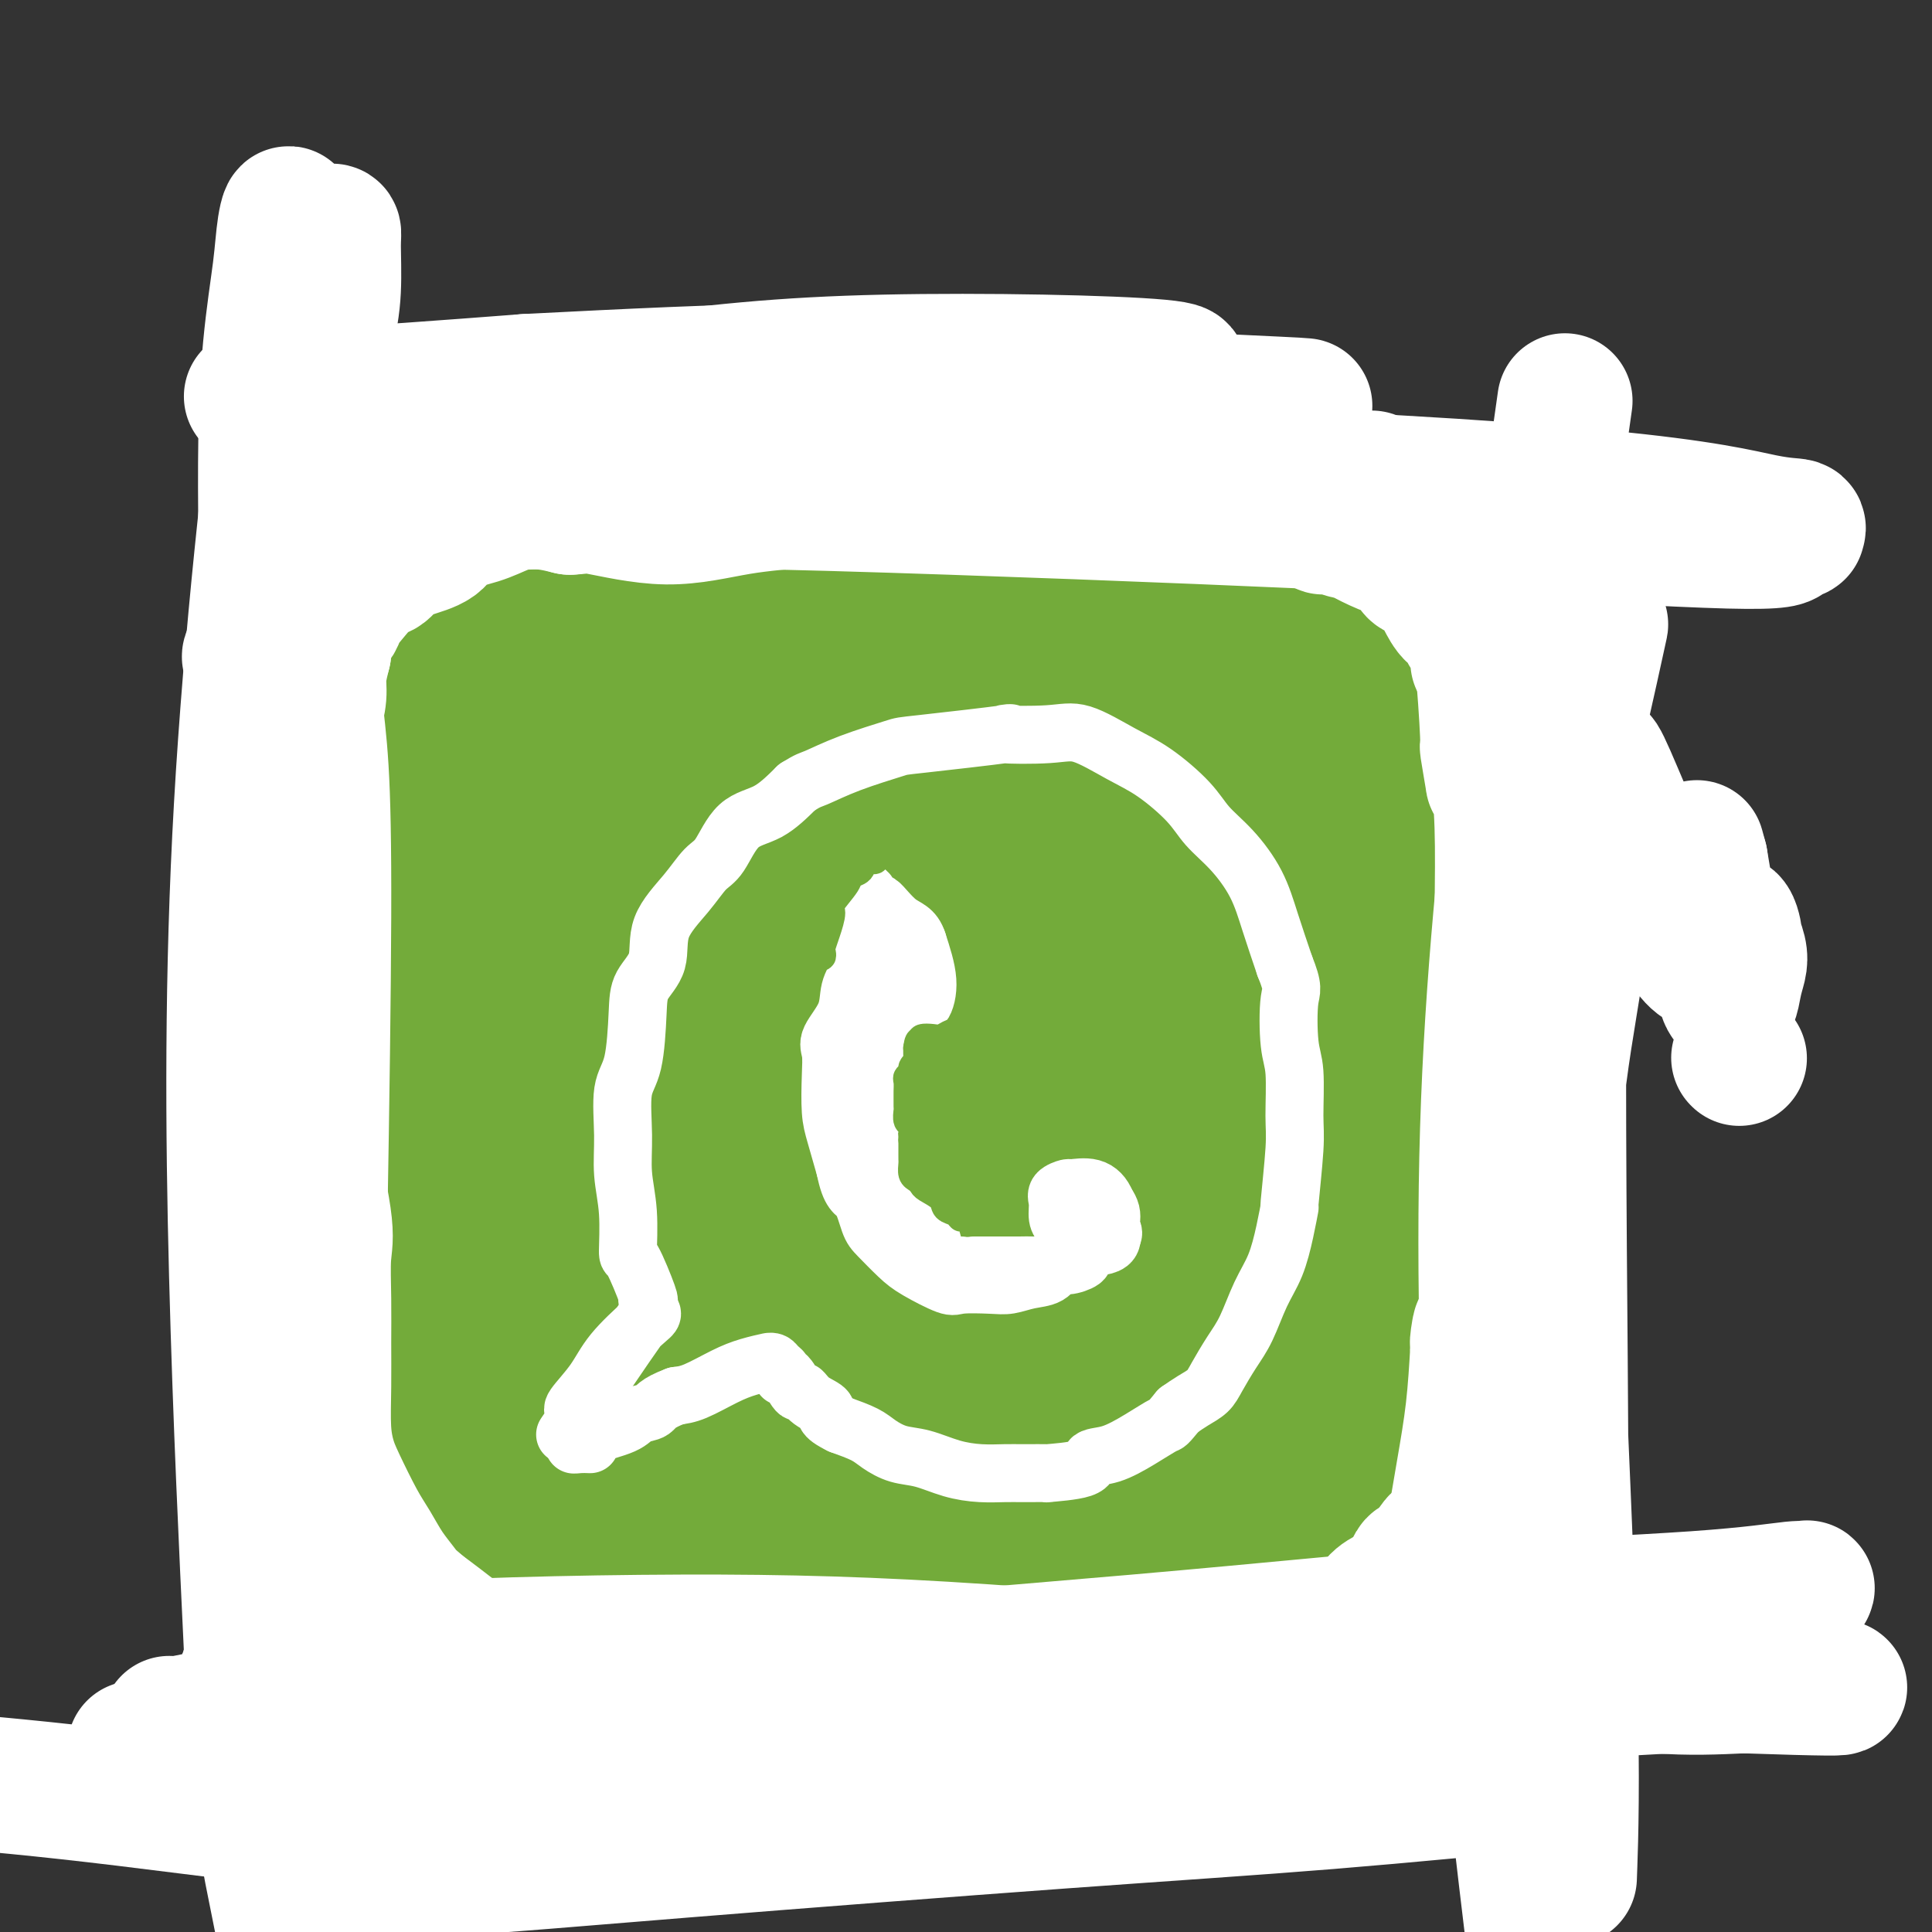 <svg viewBox='0 0 400 400' version='1.1' xmlns='http://www.w3.org/2000/svg' xmlns:xlink='http://www.w3.org/1999/xlink'><rect x="0" y="0" width="400" height="400" fill="#333333" stroke="none"/><g fill='none' stroke='rgb(147,200,62)' stroke-width='12' stroke-linecap='round' stroke-linejoin='round'><path d='M205,307c14.164,-2.408 28.328,-4.816 35,-6c6.672,-1.184 5.852,-1.142 2,-1c-3.852,0.142 -10.735,0.386 -19,1c-8.265,0.614 -17.912,1.599 -27,2c-9.088,0.401 -17.618,0.217 -22,0c-4.382,-0.217 -4.615,-0.468 -2,0c2.615,0.468 8.077,1.655 18,0c9.923,-1.655 24.305,-6.153 33,-8c8.695,-1.847 11.701,-1.045 12,-1c0.299,0.045 -2.111,-0.668 -8,0c-5.889,0.668 -15.259,2.715 -28,4c-12.741,1.285 -28.853,1.807 -34,2c-5.147,0.193 0.672,0.055 3,0c2.328,-0.055 1.164,-0.028 0,0'/></g>
<g fill='none' stroke='rgb(147,200,62)' stroke-width='28' stroke-linecap='round' stroke-linejoin='round'><path d='M85,290c0.497,0.505 0.995,1.010 16,2c15.005,0.990 44.518,2.464 69,2c24.482,-0.464 43.932,-2.865 57,-4c13.068,-1.135 19.755,-1.004 20,0c0.245,1.004 -5.951,2.882 -25,4c-19.049,1.118 -50.951,1.475 -75,3c-24.049,1.525 -40.244,4.218 -47,6c-6.756,1.782 -4.073,2.652 -3,3c1.073,0.348 0.537,0.174 0,0'/></g>
<g fill='none' stroke='rgb(115,171,58)' stroke-width='28' stroke-linecap='round' stroke-linejoin='round'><path d='M188,300c7.652,-0.740 15.304,-1.479 0,0c-15.304,1.479 -53.563,5.177 -73,7c-19.437,1.823 -20.051,1.771 -23,2c-2.949,0.229 -8.232,0.739 1,-1c9.232,-1.739 32.978,-5.726 57,-10c24.022,-4.274 48.319,-8.835 70,-12c21.681,-3.165 40.744,-4.933 50,-5c9.256,-0.067 8.705,1.566 4,3c-4.705,1.434 -13.562,2.668 -34,6c-20.438,3.332 -52.456,8.762 -75,13c-22.544,4.238 -35.614,7.282 -42,9c-6.386,1.718 -6.089,2.108 3,3c9.089,0.892 26.971,2.286 46,1c19.029,-1.286 39.204,-5.252 51,-7c11.796,-1.748 15.214,-1.278 17,-1c1.786,0.278 1.939,0.365 0,1c-1.939,0.635 -5.969,1.817 -10,3'/><path d='M230,312c-2.464,0.786 -3.625,0.750 -4,1c-0.375,0.250 0.036,0.786 0,1c-0.036,0.214 -0.518,0.107 -1,0'/><path d='M225,314c-1.226,0.256 -1.792,-0.104 -4,0c-2.208,0.104 -6.060,0.673 -12,2c-5.940,1.327 -13.968,3.414 -23,4c-9.032,0.586 -19.068,-0.329 -28,0c-8.932,0.329 -16.760,1.901 -24,3c-7.240,1.099 -13.893,1.725 -18,2c-4.107,0.275 -5.670,0.199 -6,0c-0.330,-0.199 0.571,-0.523 11,0c10.429,0.523 30.385,1.891 49,2c18.615,0.109 35.888,-1.041 50,-2c14.112,-0.959 25.061,-1.727 33,-2c7.939,-0.273 12.868,-0.051 12,0c-0.868,0.051 -7.532,-0.069 -16,0c-8.468,0.069 -18.742,0.326 -32,1c-13.258,0.674 -29.502,1.764 -43,2c-13.498,0.236 -24.249,-0.382 -35,-1'/><path d='M139,325c-20.810,0.292 -9.833,0.022 2,0c11.833,-0.022 24.524,0.206 40,0c15.476,-0.206 33.737,-0.845 49,-2c15.263,-1.155 27.527,-2.828 36,-3c8.473,-0.172 13.155,1.155 13,2c-0.155,0.845 -5.146,1.207 -13,2c-7.854,0.793 -18.572,2.018 -29,3c-10.428,0.982 -20.564,1.721 -32,2c-11.436,0.279 -24.170,0.096 -33,0c-8.830,-0.096 -13.757,-0.107 -20,0c-6.243,0.107 -13.801,0.330 -19,1c-5.199,0.670 -8.040,1.787 -11,3c-2.960,1.213 -6.041,2.521 -9,3c-2.959,0.479 -5.797,0.129 -7,0c-1.203,-0.129 -0.772,-0.037 -1,0c-0.228,0.037 -1.114,0.018 -2,0'/><path d='M103,336c-4.812,0.927 -1.844,0.245 -1,0c0.844,-0.245 -0.438,-0.055 -1,0c-0.562,0.055 -0.404,-0.027 -1,0c-0.596,0.027 -1.946,0.163 -3,0c-1.054,-0.163 -1.812,-0.625 -3,-1c-1.188,-0.375 -2.804,-0.665 -4,-1c-1.196,-0.335 -1.970,-0.717 -3,-1c-1.030,-0.283 -2.316,-0.467 -3,-1c-0.684,-0.533 -0.768,-1.414 -1,-2c-0.232,-0.586 -0.614,-0.877 -1,-4c-0.386,-3.123 -0.778,-9.080 -1,-14c-0.222,-4.920 -0.275,-8.805 0,-16c0.275,-7.195 0.878,-17.702 2,-26c1.122,-8.298 2.764,-14.388 4,-21c1.236,-6.612 2.068,-13.746 3,-21c0.932,-7.254 1.966,-14.627 3,-22'/><path d='M93,206c2.125,-12.299 2.438,-11.047 3,-16c0.562,-4.953 1.374,-16.112 2,-23c0.626,-6.888 1.068,-9.504 2,-14c0.932,-4.496 2.354,-10.873 3,-16c0.646,-5.127 0.515,-9.005 1,-12c0.485,-2.995 1.587,-5.109 2,-7c0.413,-1.891 0.137,-3.561 0,-4c-0.137,-0.439 -0.135,0.353 0,0c0.135,-0.353 0.404,-1.852 0,0c-0.404,1.852 -1.479,7.053 -4,17c-2.521,9.947 -6.486,24.640 -9,44c-2.514,19.360 -3.575,43.389 -4,60c-0.425,16.611 -0.212,25.806 0,35'/><path d='M89,270c-0.343,19.553 0.799,20.935 1,27c0.201,6.065 -0.539,16.814 -1,22c-0.461,5.186 -0.642,4.809 -1,3c-0.358,-1.809 -0.894,-5.050 -2,-11c-1.106,-5.950 -2.783,-14.608 -4,-34c-1.217,-19.392 -1.976,-49.517 -1,-69c0.976,-19.483 3.685,-28.325 6,-39c2.315,-10.675 4.235,-23.184 6,-29c1.765,-5.816 3.374,-4.940 4,-5c0.626,-0.060 0.270,-1.058 2,-2c1.730,-0.942 5.546,-1.829 20,-2c14.454,-0.171 39.544,0.374 56,2c16.456,1.626 24.277,4.333 30,6c5.723,1.667 9.349,2.295 16,3c6.651,0.705 16.329,1.487 19,2c2.671,0.513 -1.664,0.756 -6,1'/><path d='M234,145c-8.727,0.829 -27.546,2.402 -41,2c-13.454,-0.402 -21.544,-2.780 -28,-5c-6.456,-2.220 -11.278,-4.283 -14,-8c-2.722,-3.717 -3.344,-9.089 -6,-10c-2.656,-0.911 -7.346,2.641 -13,20c-5.654,17.359 -12.271,48.527 -16,77c-3.729,28.473 -4.568,54.252 -5,69c-0.432,14.748 -0.455,18.466 -1,16c-0.545,-2.466 -1.610,-11.117 -2,-38c-0.390,-26.883 -0.104,-71.996 1,-95c1.104,-23.004 3.026,-23.897 4,-25c0.974,-1.103 0.998,-2.417 0,19c-0.998,21.417 -3.020,65.565 -2,96c1.020,30.435 5.082,47.155 9,49c3.918,1.845 7.691,-11.187 12,-33c4.309,-21.813 9.155,-52.406 14,-83'/><path d='M146,196c3.070,-24.273 3.745,-43.456 4,-49c0.255,-5.544 0.092,2.552 -1,28c-1.092,25.448 -3.111,68.250 -3,93c0.111,24.750 2.351,31.450 5,27c2.649,-4.450 5.705,-20.049 8,-46c2.295,-25.951 3.828,-62.255 6,-84c2.172,-21.745 4.984,-28.930 7,-26c2.016,2.930 3.236,15.974 4,36c0.764,20.026 1.071,47.034 2,69c0.929,21.966 2.478,38.889 5,41c2.522,2.111 6.016,-10.589 8,-30c1.984,-19.411 2.457,-45.533 4,-66c1.543,-20.467 4.156,-35.280 6,-44c1.844,-8.720 2.920,-11.348 2,6c-0.920,17.348 -3.834,54.671 -4,79c-0.166,24.329 2.417,35.665 5,47'/><path d='M204,277c0.931,9.404 0.757,9.414 2,4c1.243,-5.414 3.903,-16.252 6,-36c2.097,-19.748 3.632,-48.406 5,-63c1.368,-14.594 2.569,-15.122 3,-10c0.431,5.122 0.090,15.896 0,33c-0.090,17.104 0.070,40.538 1,57c0.930,16.462 2.631,25.952 4,31c1.369,5.048 2.406,5.653 5,-7c2.594,-12.653 6.744,-38.565 9,-62c2.256,-23.435 2.617,-44.395 3,-57c0.383,-12.605 0.788,-16.856 1,-15c0.212,1.856 0.231,9.818 1,27c0.769,17.182 2.289,43.585 4,66c1.711,22.415 3.615,40.843 4,51c0.385,10.157 -0.747,12.045 0,6c0.747,-6.045 3.374,-20.022 6,-34'/><path d='M258,268c1.882,-20.668 3.586,-55.337 5,-75c1.414,-19.663 2.536,-24.321 3,-22c0.464,2.321 0.269,11.621 1,31c0.731,19.379 2.389,48.837 3,69c0.611,20.163 0.174,31.031 0,37c-0.174,5.969 -0.086,7.037 3,-4c3.086,-11.037 9.170,-34.181 13,-56c3.830,-21.819 5.406,-42.314 7,-55c1.594,-12.686 3.207,-17.564 4,-10c0.793,7.564 0.767,27.570 1,52c0.233,24.430 0.724,53.282 1,68c0.276,14.718 0.336,15.300 1,17c0.664,1.700 1.930,4.518 5,-10c3.070,-14.518 7.942,-46.370 10,-71c2.058,-24.630 1.302,-42.037 1,-49c-0.302,-6.963 -0.151,-3.481 0,0'/><path d='M316,190c-0.104,1.319 -0.866,29.118 -2,51c-1.134,21.882 -2.642,37.847 -6,52c-3.358,14.153 -8.568,26.495 -12,34c-3.432,7.505 -5.087,10.172 -7,12c-1.913,1.828 -4.084,2.817 -6,3c-1.916,0.183 -3.577,-0.441 -8,0c-4.423,0.441 -11.609,1.946 -18,3c-6.391,1.054 -11.987,1.655 -22,1c-10.013,-0.655 -24.443,-2.568 -36,-4c-11.557,-1.432 -20.242,-2.384 -30,-4c-9.758,-1.616 -20.591,-3.897 -30,-5c-9.409,-1.103 -17.394,-1.028 -23,-1c-5.606,0.028 -8.833,0.007 -11,0c-2.167,-0.007 -3.276,-0.002 -4,0c-0.724,0.002 -1.064,0.001 -2,-1c-0.936,-1.001 -2.468,-3.000 -4,-5'/><path d='M95,326c-1.363,-2.533 -1.769,-5.864 -3,-14c-1.231,-8.136 -3.287,-21.075 -4,-32c-0.713,-10.925 -0.084,-19.835 0,-31c0.084,-11.165 -0.377,-24.584 -1,-35c-0.623,-10.416 -1.407,-17.828 0,-29c1.407,-11.172 5.004,-26.102 7,-34c1.996,-7.898 2.391,-8.762 3,-11c0.609,-2.238 1.431,-5.849 3,-10c1.569,-4.151 3.886,-8.841 5,-12c1.114,-3.159 1.026,-4.788 1,-7c-0.026,-2.212 0.011,-5.007 0,-7c-0.011,-1.993 -0.069,-3.183 0,-4c0.069,-0.817 0.266,-1.260 2,-2c1.734,-0.740 5.005,-1.776 19,-2c13.995,-0.224 38.713,0.365 60,2c21.287,1.635 39.144,4.318 57,7'/><path d='M244,105c16.994,2.057 30.980,3.698 42,5c11.020,1.302 19.074,2.265 23,3c3.926,0.735 3.723,1.241 4,1c0.277,-0.241 1.033,-1.231 1,0c-0.033,1.231 -0.855,4.683 -1,5c-0.145,0.317 0.385,-2.500 -1,6c-1.385,8.500 -4.687,28.316 -6,48c-1.313,19.684 -0.639,39.237 0,47c0.639,7.763 1.242,3.736 1,-1c-0.242,-4.736 -1.328,-10.182 -8,-23c-6.672,-12.818 -18.928,-33.009 -30,-48c-11.072,-14.991 -20.958,-24.782 -39,-31c-18.042,-6.218 -44.238,-8.863 -63,-9c-18.762,-0.137 -30.090,2.232 -35,5c-4.910,2.768 -3.403,5.934 6,8c9.403,2.066 26.701,3.033 44,4'/><path d='M182,125c22.273,1.721 55.956,4.022 74,6c18.044,1.978 20.449,3.632 20,4c-0.449,0.368 -3.753,-0.549 -20,-5c-16.247,-4.451 -45.436,-12.437 -69,-16c-23.564,-3.563 -41.502,-2.703 -46,-1c-4.498,1.703 4.445,4.251 20,8c15.555,3.749 37.724,8.701 65,14c27.276,5.299 59.661,10.945 75,14c15.339,3.055 13.634,3.520 5,1c-8.634,-2.520 -24.196,-8.024 -39,-10c-14.804,-1.976 -28.849,-0.423 -40,2c-11.151,2.423 -19.408,5.716 -22,8c-2.592,2.284 0.480,3.561 6,3c5.520,-0.561 13.486,-2.959 25,-8c11.514,-5.041 26.575,-12.726 35,-18c8.425,-5.274 10.212,-8.137 12,-11'/><path d='M283,116c1.793,-2.629 0.277,-3.700 0,-2c-0.277,1.700 0.687,6.172 0,22c-0.687,15.828 -3.024,43.012 -4,57c-0.976,13.988 -0.589,14.780 0,15c0.589,0.220 1.381,-0.132 5,-12c3.619,-11.868 10.065,-35.250 14,-49c3.935,-13.750 5.358,-17.866 6,-20c0.642,-2.134 0.504,-2.285 0,6c-0.504,8.285 -1.372,25.007 -3,47c-1.628,21.993 -4.015,49.258 -6,64c-1.985,14.742 -3.569,16.963 -3,15c0.569,-1.963 3.291,-8.109 6,-22c2.709,-13.891 5.407,-35.528 8,-57c2.593,-21.472 5.083,-42.781 6,-53c0.917,-10.219 0.262,-9.348 0,-2c-0.262,7.348 -0.131,21.174 0,35'/><path d='M312,160c-1.149,21.364 -4.023,58.273 -5,77c-0.977,18.727 -0.058,19.272 -1,13c-0.942,-6.272 -3.745,-19.360 -5,-34c-1.255,-14.640 -0.962,-30.832 1,-45c1.962,-14.168 5.592,-26.311 7,-35c1.408,-8.689 0.592,-13.923 0,-17c-0.592,-3.077 -0.961,-3.998 -4,-4c-3.039,-0.002 -8.747,0.916 -15,3c-6.253,2.084 -13.050,5.334 -23,9c-9.950,3.666 -23.053,7.749 -30,13c-6.947,5.251 -7.737,11.670 -4,22c3.737,10.330 12.001,24.572 19,32c6.999,7.428 12.732,8.043 18,3c5.268,-5.043 10.072,-15.742 11,-28c0.928,-12.258 -2.021,-26.074 -5,-34c-2.979,-7.926 -5.990,-9.963 -9,-12'/><path d='M267,123c-5.329,-0.601 -14.152,3.896 -22,8c-7.848,4.104 -14.720,7.815 -21,7c-6.280,-0.815 -11.967,-6.156 -16,-13c-4.033,-6.844 -6.411,-15.192 -14,-22c-7.589,-6.808 -20.391,-12.075 -27,-16c-6.609,-3.925 -7.027,-6.506 -13,4c-5.973,10.506 -17.501,34.100 -22,56c-4.499,21.900 -1.969,42.106 0,53c1.969,10.894 3.376,12.477 3,11c-0.376,-1.477 -2.536,-6.012 -5,-18c-2.464,-11.988 -5.231,-31.428 -7,-48c-1.769,-16.572 -2.540,-30.278 -3,-37c-0.460,-6.722 -0.608,-6.462 -3,-3c-2.392,3.462 -7.029,10.124 -12,27c-4.971,16.876 -10.278,43.964 -14,64c-3.722,20.036 -5.861,33.018 -8,46'/><path d='M83,242c-3.479,18.179 -1.177,8.628 -1,-2c0.177,-10.628 -1.770,-22.332 -2,-43c-0.230,-20.668 1.256,-50.301 3,-65c1.744,-14.699 3.747,-14.464 5,-16c1.253,-1.536 1.757,-4.842 2,-7c0.243,-2.158 0.225,-3.167 2,-5c1.775,-1.833 5.345,-4.488 10,-6c4.655,-1.512 10.397,-1.881 27,-1c16.603,0.881 44.069,3.010 65,7c20.931,3.990 35.328,9.840 47,14c11.672,4.160 20.619,6.629 25,8c4.381,1.371 4.196,1.644 4,1c-0.196,-0.644 -0.403,-2.203 0,0c0.403,2.203 1.416,8.170 -4,16c-5.416,7.830 -17.262,17.523 -26,22c-8.738,4.477 -14.369,3.739 -20,3'/><path d='M220,168c-1.990,-2.168 3.035,-9.087 10,-15c6.965,-5.913 15.871,-10.820 22,-12c6.129,-1.180 9.482,1.368 11,4c1.518,2.632 1.200,5.347 1,8c-0.200,2.653 -0.283,5.244 2,3c2.283,-2.244 6.930,-9.321 11,-16c4.070,-6.679 7.562,-12.959 8,-12c0.438,0.959 -2.179,9.157 -5,25c-2.821,15.843 -5.846,39.332 -7,52c-1.154,12.668 -0.436,14.516 3,10c3.436,-4.516 9.591,-15.396 13,-24c3.409,-8.604 4.072,-14.932 3,-17c-1.072,-2.068 -3.878,0.123 -5,1c-1.122,0.877 -0.561,0.438 0,0'/></g>
<g fill='none' stroke='rgb(255,255,255)' stroke-width='28' stroke-linecap='round' stroke-linejoin='round'><path d='M333,165c-1.730,-5.927 -3.459,-11.853 0,-4c3.459,7.853 12.107,29.486 17,36c4.893,6.514 6.030,-2.092 7,-5c0.970,-2.908 1.774,-0.119 2,1c0.226,1.119 -0.125,0.569 0,1c0.125,0.431 0.727,1.845 1,3c0.273,1.155 0.218,2.052 0,3c-0.218,0.948 -0.597,1.948 -1,4c-0.403,2.052 -0.829,5.158 -2,1c-1.171,-4.158 -3.085,-15.579 -5,-27'/><path d='M352,178c-1.167,-4.333 -0.583,-2.167 0,0'/><path d='M360,219c0.000,0.000 0.100,0.100 0.1,0.1'/><path d='M324,83c-2.992,21.104 -5.984,42.207 -9,67c-3.016,24.793 -6.056,53.274 -7,84c-0.944,30.726 0.207,63.695 2,91c1.793,27.305 4.226,48.944 6,64c1.774,15.056 2.887,23.528 4,32'/><path d='M325,386c-0.084,2.392 -0.167,4.784 0,0c0.167,-4.784 0.585,-16.744 0,-39c-0.585,-22.256 -2.172,-54.807 -3,-76c-0.828,-21.193 -0.897,-31.026 0,-41c0.897,-9.974 2.760,-20.088 4,-28c1.240,-7.912 1.859,-13.622 2,-18c0.141,-4.378 -0.194,-7.423 0,-9c0.194,-1.577 0.917,-1.685 0,0c-0.917,1.685 -3.474,5.162 -5,22c-1.526,16.838 -2.019,47.036 -2,72c0.019,24.964 0.552,44.696 1,54c0.448,9.304 0.811,8.182 1,2c0.189,-6.182 0.205,-17.425 0,-44c-0.205,-26.575 -0.632,-68.484 0,-93c0.632,-24.516 2.324,-31.639 4,-39c1.676,-7.361 3.336,-14.960 4,-18c0.664,-3.040 0.332,-1.520 0,0'/><path d='M59,111c12.581,-2.976 25.163,-5.953 48,-7c22.837,-1.047 55.931,-0.165 90,1c34.069,1.165 69.114,2.615 98,4c28.886,1.385 51.614,2.707 63,3c11.386,0.293 11.431,-0.443 12,-1c0.569,-0.557 1.661,-0.933 2,-1c0.339,-0.067 -0.073,0.177 0,0c0.073,-0.177 0.633,-0.774 0,-1c-0.633,-0.226 -2.460,-0.082 -7,-1c-4.540,-0.918 -11.794,-2.900 -34,-5c-22.206,-2.100 -59.365,-4.319 -90,-5c-30.635,-0.681 -54.745,0.177 -77,0c-22.255,-0.177 -42.656,-1.388 -54,-2c-11.344,-0.612 -13.631,-0.626 -16,-1c-2.369,-0.374 -4.820,-1.107 -1,-2c3.820,-0.893 13.910,-1.947 24,-3'/><path d='M117,90c16.876,-1.843 47.568,-3.951 74,-5c26.432,-1.049 48.606,-1.040 62,-1c13.394,0.040 18.008,0.111 17,0c-1.008,-0.111 -7.637,-0.406 -20,-1c-12.363,-0.594 -30.459,-1.489 -65,0c-34.541,1.489 -85.529,5.361 -97,5c-11.471,-0.361 16.573,-4.956 38,-8c21.427,-3.044 36.236,-4.539 57,-5c20.764,-0.461 47.482,0.110 57,1c9.518,0.890 1.834,2.097 -10,3c-11.834,0.903 -27.820,1.502 -54,2c-26.180,0.498 -62.553,0.896 -86,1c-23.447,0.104 -33.966,-0.088 -37,0c-3.034,0.088 1.419,0.454 12,0c10.581,-0.454 27.291,-1.727 44,-3'/><path d='M109,79c20.131,-1.036 42.458,-2.125 52,-2c9.542,0.125 6.298,1.464 5,2c-1.298,0.536 -0.649,0.268 0,0'/><path d='M57,76c0.550,37.372 1.100,74.743 2,113c0.900,38.257 2.148,77.399 3,106c0.852,28.601 1.306,46.662 1,61c-0.306,14.338 -1.373,24.954 -1,32c0.373,7.046 2.187,10.523 4,14'/><path d='M66,385c0.345,2.647 0.691,5.294 0,0c-0.691,-5.294 -2.418,-18.530 -5,-52c-2.582,-33.470 -6.020,-87.174 -7,-120c-0.980,-32.826 0.496,-44.775 1,-61c0.504,-16.225 0.034,-36.727 0,-51c-0.034,-14.273 0.367,-22.318 1,-29c0.633,-6.682 1.499,-12.001 2,-16c0.501,-3.999 0.636,-6.677 1,-9c0.364,-2.323 0.955,-4.290 1,-1c0.045,3.290 -0.456,11.838 -1,21c-0.544,9.162 -1.131,18.938 -2,44c-0.869,25.062 -2.019,65.410 -2,95c0.019,29.590 1.207,48.423 2,65c0.793,16.577 1.192,30.897 2,44c0.808,13.103 2.025,24.989 3,31c0.975,6.011 1.707,6.146 2,7c0.293,0.854 0.146,2.427 0,4'/><path d='M64,357c1.393,23.767 0.375,7.686 0,2c-0.375,-5.686 -0.106,-0.975 0,1c0.106,1.975 0.048,1.214 0,-1c-0.048,-2.214 -0.087,-5.881 0,-9c0.087,-3.119 0.299,-5.689 1,-37c0.701,-31.311 1.890,-91.364 2,-123c0.110,-31.636 -0.861,-34.854 -2,-46c-1.139,-11.146 -2.448,-30.220 -2,-44c0.448,-13.780 2.653,-22.267 4,-28c1.347,-5.733 1.836,-8.713 2,-12c0.164,-3.287 0.002,-6.882 0,-9c-0.002,-2.118 0.157,-2.761 0,-3c-0.157,-0.239 -0.630,-0.074 -1,0c-0.370,0.074 -0.638,0.058 -1,0c-0.362,-0.058 -0.818,-0.160 -1,0c-0.182,0.160 -0.091,0.580 0,1'/><path d='M66,49c-0.674,0.038 -0.859,-0.368 -1,0c-0.141,0.368 -0.238,1.510 -1,3c-0.762,1.490 -2.189,3.327 -5,23c-2.811,19.673 -7.006,57.183 -9,92c-1.994,34.817 -1.786,66.943 -1,97c0.786,30.057 2.149,58.046 3,76c0.851,17.954 1.191,25.872 2,33c0.809,7.128 2.088,13.465 3,18c0.912,4.535 1.456,7.267 2,10'/><path d='M74,374c26.920,0.287 53.839,0.575 78,0c24.161,-0.575 45.562,-2.012 67,-3c21.438,-0.988 42.913,-1.526 61,-2c18.087,-0.474 32.785,-0.882 40,-1c7.215,-0.118 6.949,0.055 -2,1c-8.949,0.945 -26.579,2.661 -43,4c-16.421,1.339 -31.634,2.302 -55,4c-23.366,1.698 -54.886,4.132 -78,6c-23.114,1.868 -37.822,3.169 -52,4c-14.178,0.831 -27.827,1.190 -31,1c-3.173,-0.190 4.131,-0.930 15,-3c10.869,-2.070 25.305,-5.469 51,-9c25.695,-3.531 62.650,-7.194 89,-9c26.350,-1.806 42.094,-1.755 54,-1c11.906,0.755 19.973,2.216 19,3c-0.973,0.784 -10.987,0.892 -21,1'/><path d='M266,370c-14.619,0.889 -40.666,2.610 -62,4c-21.334,1.390 -37.954,2.447 -60,3c-22.046,0.553 -49.517,0.602 -68,0c-18.483,-0.602 -27.976,-1.854 -37,-3c-9.024,-1.146 -17.578,-2.184 -25,-3c-7.422,-0.816 -13.711,-1.408 -20,-2'/><path d='M28,362c-0.061,-0.007 -0.123,-0.015 0,0c0.123,0.015 0.430,0.051 15,-2c14.570,-2.051 43.403,-6.189 80,-10c36.597,-3.811 80.958,-7.294 112,-10c31.042,-2.706 48.763,-4.636 67,-6c18.237,-1.364 36.988,-2.160 49,-3c12.012,-0.840 17.286,-1.722 20,-2c2.714,-0.278 2.868,0.047 3,0c0.132,-0.047 0.242,-0.466 0,0c-0.242,0.466 -0.834,1.818 -2,3c-1.166,1.182 -2.904,2.195 -7,4c-4.096,1.805 -10.548,4.403 -17,7'/><path d='M348,343c-8.136,3.387 -15.474,4.855 -26,6c-10.526,1.145 -24.238,1.969 -41,3c-16.762,1.031 -36.574,2.270 -52,3c-15.426,0.730 -26.465,0.953 -26,1c0.465,0.047 12.434,-0.081 19,0c6.566,0.081 7.728,0.371 21,0c13.272,-0.371 38.652,-1.403 54,-2c15.348,-0.597 20.662,-0.758 23,-1c2.338,-0.242 1.699,-0.564 -4,0c-5.699,0.564 -16.458,2.015 -29,3c-12.542,0.985 -26.865,1.505 -45,2c-18.135,0.495 -40.080,0.964 -56,1c-15.920,0.036 -25.814,-0.361 -37,-1c-11.186,-0.639 -23.666,-1.518 -32,-2c-8.334,-0.482 -12.524,-0.566 -17,-1c-4.476,-0.434 -9.238,-1.217 -14,-2'/><path d='M86,353c-11.777,-1.019 -9.720,-1.065 -11,-1c-1.280,0.065 -5.896,0.243 -8,0c-2.104,-0.243 -1.697,-0.905 -3,-1c-1.303,-0.095 -4.315,0.377 -6,0c-1.685,-0.377 -2.043,-1.604 -3,-2c-0.957,-0.396 -2.513,0.039 -3,0c-0.487,-0.039 0.094,-0.551 0,-1c-0.094,-0.449 -0.863,-0.836 -1,-1c-0.137,-0.164 0.360,-0.105 3,-1c2.640,-0.895 7.425,-2.743 23,-4c15.575,-1.257 41.939,-1.923 64,-2c22.061,-0.077 39.817,0.435 63,2c23.183,1.565 51.791,4.182 72,5c20.209,0.818 32.018,-0.164 42,0c9.982,0.164 18.138,1.476 25,2c6.862,0.524 12.431,0.262 18,0'/><path d='M361,349c35.448,1.222 14.067,-0.223 7,-1c-7.067,-0.777 0.179,-0.885 3,-1c2.821,-0.115 1.215,-0.235 -1,0c-2.215,0.235 -5.040,0.826 -6,1c-0.960,0.174 -0.054,-0.070 -2,0c-1.946,0.070 -6.744,0.455 -16,1c-9.256,0.545 -22.970,1.250 -36,2c-13.030,0.750 -25.378,1.546 -42,2c-16.622,0.454 -37.520,0.566 -53,1c-15.480,0.434 -25.541,1.188 -38,1c-12.459,-0.188 -27.316,-1.320 -38,-2c-10.684,-0.680 -17.195,-0.909 -26,-1c-8.805,-0.091 -19.902,-0.046 -31,0'/><path d='M82,352c-17.839,-0.096 -14.938,1.165 -19,2c-4.062,0.835 -15.089,1.244 -21,2c-5.911,0.756 -6.707,1.857 -7,2c-0.293,0.143 -0.084,-0.674 0,-1c0.084,-0.326 0.042,-0.163 0,0'/><path d='M54,268c0.619,8.378 1.238,16.756 2,23c0.762,6.244 1.668,10.353 4,16c2.332,5.647 6.091,12.832 9,17c2.909,4.168 4.967,5.321 6,6c1.033,0.679 1.041,0.885 1,1c-0.041,0.115 -0.130,0.138 -2,-2c-1.870,-2.138 -5.520,-6.438 -8,-10c-2.480,-3.562 -3.791,-6.386 -5,-9c-1.209,-2.614 -2.315,-5.017 -3,-8c-0.685,-2.983 -0.950,-6.546 -1,-8c-0.050,-1.454 0.116,-0.800 0,0c-0.116,0.800 -0.515,1.745 0,4c0.515,2.255 1.942,5.821 3,9c1.058,3.179 1.746,5.971 4,9c2.254,3.029 6.072,6.294 9,9c2.928,2.706 4.964,4.853 7,7'/><path d='M80,332c3.857,3.677 5.499,4.870 8,7c2.501,2.130 5.861,5.198 9,7c3.139,1.802 6.058,2.339 9,3c2.942,0.661 5.908,1.445 8,2c2.092,0.555 3.309,0.881 5,1c1.691,0.119 3.857,0.029 5,0c1.143,-0.029 1.264,0.001 1,0c-0.264,-0.001 -0.913,-0.033 -1,0c-0.087,0.033 0.389,0.129 -1,0c-1.389,-0.129 -4.643,-0.485 -7,-1c-2.357,-0.515 -3.817,-1.191 -6,-2c-2.183,-0.809 -5.091,-1.753 -7,-3c-1.909,-1.247 -2.821,-2.798 -4,-4c-1.179,-1.202 -2.625,-2.054 -4,-3c-1.375,-0.946 -2.679,-1.984 -4,-3c-1.321,-1.016 -2.661,-2.008 -4,-3'/><path d='M87,333c-3.239,-2.742 -3.336,-3.097 -4,-4c-0.664,-0.903 -1.893,-2.354 -3,-4c-1.107,-1.646 -2.090,-3.486 -3,-5c-0.910,-1.514 -1.746,-2.702 -3,-5c-1.254,-2.298 -2.924,-5.707 -4,-8c-1.076,-2.293 -1.556,-3.470 -2,-5c-0.444,-1.530 -0.852,-3.413 -1,-6c-0.148,-2.587 -0.037,-5.878 0,-9c0.037,-3.122 -0.001,-6.076 0,-9c0.001,-2.924 0.043,-5.817 0,-9c-0.043,-3.183 -0.169,-6.657 0,-9c0.169,-2.343 0.633,-3.556 0,-8c-0.633,-4.444 -2.363,-12.120 -3,-16c-0.637,-3.880 -0.182,-3.966 0,-4c0.182,-0.034 0.091,-0.017 0,0'/><path d='M67,99c-5.193,12.937 -10.385,25.875 -13,32c-2.615,6.125 -2.652,5.438 -2,4c0.652,-1.438 1.992,-3.628 5,-8c3.008,-4.372 7.682,-10.928 11,-16c3.318,-5.072 5.280,-8.662 6,-10c0.720,-1.338 0.199,-0.425 0,0c-0.199,0.425 -0.076,0.362 -2,4c-1.924,3.638 -5.895,10.978 -8,16c-2.105,5.022 -2.345,7.725 -3,9c-0.655,1.275 -1.726,1.123 0,-2c1.726,-3.123 6.250,-9.218 9,-13c2.750,-3.782 3.726,-5.251 4,-6c0.274,-0.749 -0.153,-0.778 0,-1c0.153,-0.222 0.887,-0.637 0,1c-0.887,1.637 -3.396,5.325 -5,9c-1.604,3.675 -2.302,7.338 -3,11'/><path d='M66,129c-1.420,4.908 -0.969,7.179 -1,10c-0.031,2.821 -0.545,6.191 -1,8c-0.455,1.809 -0.850,2.056 -1,3c-0.150,0.944 -0.054,2.585 0,3c0.054,0.415 0.067,-0.395 0,0c-0.067,0.395 -0.214,1.996 0,3c0.214,1.004 0.790,1.411 1,2c0.210,0.589 0.056,1.359 0,2c-0.056,0.641 -0.012,1.152 0,1c0.012,-0.152 -0.007,-0.967 0,-1c0.007,-0.033 0.040,0.716 0,0c-0.040,-0.716 -0.151,-2.896 0,-5c0.151,-2.104 0.566,-4.131 1,-6c0.434,-1.869 0.886,-3.580 1,-5c0.114,-1.420 -0.110,-2.549 0,-4c0.110,-1.451 0.555,-3.226 1,-5'/><path d='M67,135c0.356,-4.679 -0.253,-3.875 0,-4c0.253,-0.125 1.369,-1.179 2,-2c0.631,-0.821 0.778,-1.409 1,-2c0.222,-0.591 0.519,-1.183 2,-3c1.481,-1.817 4.144,-4.857 5,-6c0.856,-1.143 -0.097,-0.388 0,0c0.097,0.388 1.244,0.410 2,0c0.756,-0.410 1.121,-1.250 2,-2c0.879,-0.750 2.272,-1.409 4,-2c1.728,-0.591 3.791,-1.115 5,-2c1.209,-0.885 1.565,-2.133 3,-3c1.435,-0.867 3.951,-1.354 6,-2c2.049,-0.646 3.632,-1.452 5,-2c1.368,-0.548 2.522,-0.840 4,-1c1.478,-0.160 3.279,-0.189 5,0c1.721,0.189 3.360,0.594 5,1'/><path d='M118,105c2.872,-0.149 3.051,-0.520 6,0c2.949,0.520 8.669,1.932 14,2c5.331,0.068 10.274,-1.209 15,-2c4.726,-0.791 9.234,-1.098 18,-2c8.766,-0.902 21.790,-2.401 27,-3c5.210,-0.599 2.605,-0.300 0,0'/><path d='M284,99c-8.106,0.752 -16.213,1.503 -20,2c-3.787,0.497 -3.255,0.738 -5,1c-1.745,0.262 -5.769,0.543 -6,1c-0.231,0.457 3.329,1.089 8,2c4.671,0.911 10.454,2.103 16,3c5.546,0.897 10.856,1.501 14,2c3.144,0.499 4.122,0.894 4,1c-0.122,0.106 -1.344,-0.076 -2,0c-0.656,0.076 -0.746,0.411 -3,0c-2.254,-0.411 -6.673,-1.567 -10,-2c-3.327,-0.433 -5.562,-0.144 -6,0c-0.438,0.144 0.920,0.144 1,0c0.080,-0.144 -1.117,-0.431 1,0c2.117,0.431 7.547,1.579 10,2c2.453,0.421 1.930,0.113 2,0c0.070,-0.113 0.734,-0.032 0,0c-0.734,0.032 -2.867,0.016 -5,0'/><path d='M283,111c-1.366,-0.233 -3.282,-0.815 -4,-1c-0.718,-0.185 -0.238,0.028 0,0c0.238,-0.028 0.233,-0.298 1,0c0.767,0.298 2.306,1.163 4,2c1.694,0.837 3.543,1.646 5,2c1.457,0.354 2.522,0.253 3,1c0.478,0.747 0.368,2.341 1,3c0.632,0.659 2.005,0.384 3,1c0.995,0.616 1.613,2.123 2,3c0.387,0.877 0.542,1.123 1,2c0.458,0.877 1.219,2.384 2,3c0.781,0.616 1.582,0.342 2,1c0.418,0.658 0.452,2.249 1,3c0.548,0.751 1.609,0.664 2,1c0.391,0.336 0.112,1.096 0,2c-0.112,0.904 -0.056,1.952 0,3'/><path d='M318,152c-1.244,5.539 -2.487,11.079 -3,13c-0.513,1.921 -0.295,0.225 0,-2c0.295,-2.225 0.668,-4.977 0,-8c-0.668,-3.023 -2.375,-6.315 -3,-8c-0.625,-1.685 -0.167,-1.762 0,-1c0.167,0.762 0.045,2.363 0,5c-0.045,2.637 -0.012,6.310 0,9c0.012,2.690 0.004,4.398 0,5c-0.004,0.602 -0.005,0.097 0,-1c0.005,-1.097 0.016,-2.786 0,-5c-0.016,-2.214 -0.058,-4.952 0,-7c0.058,-2.048 0.215,-3.408 0,-5c-0.215,-1.592 -0.804,-3.418 -1,-4c-0.196,-0.582 -0.001,0.081 0,1c0.001,0.919 -0.192,2.094 0,4c0.192,1.906 0.769,4.545 1,6c0.231,1.455 0.115,1.728 0,2'/><path d='M312,156c0.268,2.120 0.439,0.918 0,-1c-0.439,-1.918 -1.487,-4.554 -2,-7c-0.513,-2.446 -0.492,-4.704 -1,-6c-0.508,-1.296 -1.544,-1.631 -2,-3c-0.456,-1.369 -0.332,-3.770 0,-1c0.332,2.770 0.874,10.713 1,14c0.126,3.287 -0.162,1.918 0,3c0.162,1.082 0.776,4.614 1,6c0.224,1.386 0.059,0.627 0,0c-0.059,-0.627 -0.013,-1.120 0,-3c0.013,-1.880 -0.007,-5.145 0,-7c0.007,-1.855 0.041,-2.298 0,-3c-0.041,-0.702 -0.155,-1.662 0,0c0.155,1.662 0.580,5.948 1,10c0.420,4.052 0.834,7.872 1,13c0.166,5.128 0.083,11.564 0,18'/><path d='M311,189c0.785,10.316 0.746,11.107 1,16c0.254,4.893 0.800,13.889 1,21c0.200,7.111 0.054,12.336 0,18c-0.054,5.664 -0.014,11.766 0,18c0.014,6.234 0.004,12.602 0,16c-0.004,3.398 -0.001,3.828 0,4c0.001,0.172 0.001,0.086 0,0'/><path d='M315,325c-6.484,6.474 -12.968,12.949 -16,16c-3.032,3.051 -2.613,2.680 -3,3c-0.387,0.320 -1.582,1.332 -1,0c0.582,-1.332 2.941,-5.007 6,-10c3.059,-4.993 6.819,-11.305 9,-15c2.181,-3.695 2.784,-4.775 3,-5c0.216,-0.225 0.044,0.403 0,1c-0.044,0.597 0.041,1.161 -1,3c-1.041,1.839 -3.209,4.952 -6,8c-2.791,3.048 -6.204,6.032 -8,8c-1.796,1.968 -1.973,2.919 -2,3c-0.027,0.081 0.098,-0.708 1,-2c0.902,-1.292 2.582,-3.089 5,-7c2.418,-3.911 5.574,-9.938 7,-13c1.426,-3.062 1.122,-3.161 1,-3c-0.122,0.161 -0.061,0.580 0,1'/><path d='M310,313c1.642,-3.053 -1.254,1.315 -4,5c-2.746,3.685 -5.343,6.689 -7,9c-1.657,2.311 -2.374,3.931 -3,5c-0.626,1.069 -1.162,1.588 0,-1c1.162,-2.588 4.022,-8.282 6,-13c1.978,-4.718 3.075,-8.461 4,-13c0.925,-4.539 1.677,-9.873 2,-12c0.323,-2.127 0.216,-1.047 0,-1c-0.216,0.047 -0.543,-0.938 -1,1c-0.457,1.938 -1.045,6.800 -2,11c-0.955,4.200 -2.277,7.739 -3,10c-0.723,2.261 -0.846,3.244 -1,4c-0.154,0.756 -0.340,1.285 0,-1c0.340,-2.285 1.207,-7.384 2,-12c0.793,-4.616 1.512,-8.747 2,-13c0.488,-4.253 0.744,-8.626 1,-13'/><path d='M306,279c0.774,-6.567 0.207,-3.486 0,-2c-0.207,1.486 -0.056,1.376 0,2c0.056,0.624 0.015,1.983 0,3c-0.015,1.017 -0.004,1.692 0,2c0.004,0.308 0.002,0.247 0,1c-0.002,0.753 -0.002,2.318 0,3c0.002,0.682 0.008,0.479 0,2c-0.008,1.521 -0.029,4.765 0,7c0.029,2.235 0.107,3.461 0,5c-0.107,1.539 -0.399,3.391 -1,5c-0.601,1.609 -1.512,2.975 -2,4c-0.488,1.025 -0.553,1.708 -1,3c-0.447,1.292 -1.274,3.194 -2,4c-0.726,0.806 -1.350,0.516 -2,1c-0.650,0.484 -1.325,1.742 -2,3'/><path d='M296,322c-1.988,2.558 -2.458,1.453 -3,2c-0.542,0.547 -1.155,2.746 -2,4c-0.845,1.254 -1.921,1.564 -3,2c-1.079,0.436 -2.161,0.999 -3,2c-0.839,1.001 -1.436,2.439 -3,4c-1.564,1.561 -4.097,3.244 -6,4c-1.903,0.756 -3.177,0.583 -4,1c-0.823,0.417 -1.196,1.423 -3,2c-1.804,0.577 -5.039,0.723 -7,1c-1.961,0.277 -2.648,0.683 -5,1c-2.352,0.317 -6.367,0.545 -10,1c-3.633,0.455 -6.882,1.139 -11,2c-4.118,0.861 -9.104,1.901 -14,2c-4.896,0.099 -9.703,-0.743 -12,0c-2.297,0.743 -2.085,3.069 -2,4c0.085,0.931 0.042,0.465 0,0'/></g>
<g fill='none' stroke='rgb(255,255,255)' stroke-width='4' stroke-linecap='round' stroke-linejoin='round'><path d='M119,293c1.691,-3.335 3.381,-6.669 4,-8c0.619,-1.331 0.166,-0.658 1,-2c0.834,-1.342 2.956,-4.700 5,-8c2.044,-3.300 4.012,-6.542 5,-8c0.988,-1.458 0.997,-1.131 1,-1c0.003,0.131 0.002,0.065 0,0'/></g>
<g fill='none' stroke='rgb(255,255,255)' stroke-width='12' stroke-linecap='round' stroke-linejoin='round'><path d='M117,297c6.247,-9.244 12.495,-18.488 15,-22c2.505,-3.512 1.268,-1.291 1,-1c-0.268,0.291 0.432,-1.348 1,-2c0.568,-0.652 1.002,-0.318 1,0c-0.002,0.318 -0.442,0.621 -2,2c-1.558,1.379 -4.235,3.834 -6,6c-1.765,2.166 -2.616,4.045 -4,6c-1.384,1.955 -3.299,3.988 -4,5c-0.701,1.012 -0.189,1.003 0,1c0.189,-0.003 0.054,-0.001 0,0c-0.054,0.001 -0.027,0.000 0,0'/><path d='M134,269c0.307,0.360 0.614,0.721 0,-1c-0.614,-1.721 -2.150,-5.523 -3,-7c-0.850,-1.477 -1.014,-0.629 -1,-2c0.014,-1.371 0.207,-4.962 0,-8c-0.207,-3.038 -0.812,-5.522 -1,-8c-0.188,-2.478 0.041,-4.949 0,-8c-0.041,-3.051 -0.353,-6.684 0,-9c0.353,-2.316 1.373,-3.317 2,-6c0.627,-2.683 0.863,-7.048 1,-10c0.137,-2.952 0.175,-4.489 1,-6c0.825,-1.511 2.436,-2.995 3,-5c0.564,-2.005 0.081,-4.530 1,-7c0.919,-2.470 3.241,-4.886 5,-7c1.759,-2.114 2.955,-3.926 4,-5c1.045,-1.074 1.940,-1.412 3,-3c1.060,-1.588 2.285,-4.428 4,-6c1.715,-1.572 3.918,-1.878 6,-3c2.082,-1.122 4.041,-3.061 6,-5'/><path d='M165,163c2.478,-1.555 2.674,-1.443 4,-2c1.326,-0.557 3.783,-1.781 7,-3c3.217,-1.219 7.196,-2.431 9,-3c1.804,-0.569 1.434,-0.496 6,-1c4.566,-0.504 14.068,-1.587 17,-2c2.932,-0.413 -0.704,-0.157 0,0c0.704,0.157 5.749,0.214 9,0c3.251,-0.214 4.707,-0.701 7,0c2.293,0.701 5.424,2.590 8,4c2.576,1.410 4.598,2.342 7,4c2.402,1.658 5.185,4.043 7,6c1.815,1.957 2.663,3.486 4,5c1.337,1.514 3.162,3.014 5,5c1.838,1.986 3.687,4.458 5,7c1.313,2.542 2.089,5.155 3,8c0.911,2.845 1.955,5.923 3,9'/><path d='M266,200c1.945,4.815 1.307,4.853 1,7c-0.307,2.147 -0.282,6.403 0,9c0.282,2.597 0.822,3.536 1,6c0.178,2.464 -0.007,6.453 0,9c0.007,2.547 0.207,3.653 0,7c-0.207,3.347 -0.821,8.934 -1,11c-0.179,2.066 0.076,0.611 0,1c-0.076,0.389 -0.484,2.623 -1,5c-0.516,2.377 -1.139,4.898 -2,7c-0.861,2.102 -1.959,3.785 -3,6c-1.041,2.215 -2.025,4.964 -3,7c-0.975,2.036 -1.941,3.361 -3,5c-1.059,1.639 -2.212,3.594 -3,5c-0.788,1.406 -1.212,2.263 -2,3c-0.788,0.737 -1.939,1.353 -3,2c-1.061,0.647 -2.030,1.323 -3,2'/><path d='M244,292c-2.622,3.174 -2.177,2.608 -3,3c-0.823,0.392 -2.913,1.741 -5,3c-2.087,1.259 -4.169,2.428 -6,3c-1.831,0.572 -3.410,0.545 -4,1c-0.590,0.455 -0.190,1.390 -2,2c-1.810,0.610 -5.830,0.896 -7,1c-1.170,0.104 0.510,0.026 0,0c-0.510,-0.026 -3.209,0.000 -5,0c-1.791,-0.000 -2.674,-0.027 -4,0c-1.326,0.027 -3.097,0.106 -5,0c-1.903,-0.106 -3.939,-0.399 -6,-1c-2.061,-0.601 -4.146,-1.512 -6,-2c-1.854,-0.488 -3.476,-0.553 -5,-1c-1.524,-0.447 -2.949,-1.274 -4,-2c-1.051,-0.726 -1.729,-1.350 -3,-2c-1.271,-0.650 -3.136,-1.325 -5,-2'/><path d='M174,295c-4.086,-1.987 -2.800,-2.453 -3,-3c-0.200,-0.547 -1.886,-1.175 -3,-2c-1.114,-0.825 -1.657,-1.846 -2,-2c-0.343,-0.154 -0.487,0.558 -1,0c-0.513,-0.558 -1.394,-2.388 -2,-3c-0.606,-0.612 -0.938,-0.006 -1,0c-0.062,0.006 0.144,-0.587 0,-1c-0.144,-0.413 -0.638,-0.644 -1,-1c-0.362,-0.356 -0.590,-0.837 -1,-1c-0.410,-0.163 -1.001,-0.009 -1,0c0.001,0.009 0.594,-0.127 0,0c-0.594,0.127 -2.376,0.519 -4,1c-1.624,0.481 -3.091,1.053 -5,2c-1.909,0.947 -4.260,2.271 -6,3c-1.740,0.729 -2.870,0.865 -4,1'/><path d='M140,289c-4.222,1.572 -4.277,2.501 -5,3c-0.723,0.499 -2.115,0.568 -3,1c-0.885,0.432 -1.265,1.226 -3,2c-1.735,0.774 -4.825,1.528 -6,2c-1.175,0.472 -0.434,0.662 -1,1c-0.566,0.338 -2.440,0.822 -3,1c-0.560,0.178 0.196,0.048 1,0c0.804,-0.048 1.658,-0.014 2,0c0.342,0.014 0.171,0.007 0,0'/><path d='M184,194c-0.717,0.418 -1.434,0.835 -1,3c0.434,2.165 2.020,6.077 3,8c0.980,1.923 1.355,1.858 2,2c0.645,0.142 1.561,0.492 2,0c0.439,-0.492 0.402,-1.827 0,-3c-0.402,-1.173 -1.169,-2.185 -2,-4c-0.831,-1.815 -1.727,-4.432 -3,-6c-1.273,-1.568 -2.925,-2.087 -4,-3c-1.075,-0.913 -1.575,-2.221 -2,-3c-0.425,-0.779 -0.777,-1.028 -1,0c-0.223,1.028 -0.317,3.335 0,6c0.317,2.665 1.046,5.689 3,8c1.954,2.311 5.132,3.908 7,5c1.868,1.092 2.426,1.679 3,1c0.574,-0.679 1.164,-2.622 1,-5c-0.164,-2.378 -1.082,-5.189 -2,-8'/><path d='M190,195c-0.821,-2.649 -2.372,-2.770 -4,-4c-1.628,-1.230 -3.331,-3.569 -4,-4c-0.669,-0.431 -0.304,1.047 -1,0c-0.696,-1.047 -2.454,-4.618 -1,0c1.454,4.618 6.120,17.427 8,22c1.880,4.573 0.974,0.911 1,0c0.026,-0.911 0.984,0.931 1,0c0.016,-0.931 -0.910,-4.633 -2,-7c-1.090,-2.367 -2.343,-3.399 -4,-5c-1.657,-1.601 -3.716,-3.773 -5,-5c-1.284,-1.227 -1.791,-1.511 -2,-1c-0.209,0.511 -0.118,1.817 0,3c0.118,1.183 0.262,2.241 1,3c0.738,0.759 2.068,1.217 3,1c0.932,-0.217 1.466,-1.108 2,-2'/><path d='M183,196c1.031,-0.330 1.108,-0.654 1,-1c-0.108,-0.346 -0.400,-0.712 -1,0c-0.600,0.712 -1.506,2.503 -2,3c-0.494,0.497 -0.574,-0.299 -1,0c-0.426,0.299 -1.196,1.692 -2,3c-0.804,1.308 -1.641,2.531 -2,4c-0.359,1.469 -0.240,3.183 -1,5c-0.760,1.817 -2.397,3.736 -3,5c-0.603,1.264 -0.170,1.872 0,3c0.170,1.128 0.076,2.777 0,5c-0.076,2.223 -0.136,5.022 0,7c0.136,1.978 0.467,3.137 1,5c0.533,1.863 1.266,4.432 2,7'/><path d='M175,242c1.040,5.266 2.141,4.932 3,6c0.859,1.068 1.477,3.537 2,5c0.523,1.463 0.952,1.919 2,3c1.048,1.081 2.717,2.787 4,4c1.283,1.213 2.180,1.934 4,3c1.820,1.066 4.562,2.479 6,3c1.438,0.521 1.572,0.152 3,0c1.428,-0.152 4.151,-0.087 6,0c1.849,0.087 2.826,0.196 4,0c1.174,-0.196 2.546,-0.696 4,-1c1.454,-0.304 2.988,-0.410 4,-1c1.012,-0.590 1.500,-1.664 2,-2c0.500,-0.336 1.010,0.064 2,0c0.990,-0.064 2.459,-0.594 3,-1c0.541,-0.406 0.155,-0.687 0,-1c-0.155,-0.313 -0.077,-0.656 0,-1'/><path d='M224,259c1.916,-1.005 -0.792,-0.016 -2,0c-1.208,0.016 -0.914,-0.941 -1,-2c-0.086,-1.059 -0.552,-2.221 -1,-3c-0.448,-0.779 -0.880,-1.175 -1,-2c-0.120,-0.825 0.071,-2.079 0,-3c-0.071,-0.921 -0.405,-1.508 0,-2c0.405,-0.492 1.548,-0.890 2,-1c0.452,-0.110 0.214,0.068 1,0c0.786,-0.068 2.597,-0.383 4,0c1.403,0.383 2.397,1.462 3,3c0.603,1.538 0.816,3.533 1,5c0.184,1.467 0.339,2.404 0,3c-0.339,0.596 -1.173,0.850 -2,1c-0.827,0.150 -1.646,0.194 -2,0c-0.354,-0.194 -0.244,-0.627 0,-2c0.244,-1.373 0.622,-3.687 1,-6'/><path d='M227,250c0.128,-1.653 -0.052,-1.786 0,-2c0.052,-0.214 0.336,-0.508 1,0c0.664,0.508 1.709,1.820 2,3c0.291,1.180 -0.173,2.228 0,3c0.173,0.772 0.984,1.268 0,2c-0.984,0.732 -3.763,1.702 -5,2c-1.237,0.298 -0.931,-0.074 -1,0c-0.069,0.074 -0.511,0.594 -1,1c-0.489,0.406 -1.024,0.697 -2,1c-0.976,0.303 -2.393,0.617 -3,1c-0.607,0.383 -0.406,0.835 -1,1c-0.594,0.165 -1.984,0.044 -3,0c-1.016,-0.044 -1.658,-0.012 -3,0c-1.342,0.012 -3.383,0.003 -5,0c-1.617,-0.003 -2.808,-0.002 -4,0'/><path d='M202,262c-3.476,0.280 -2.665,-0.022 -3,0c-0.335,0.022 -1.816,0.366 -3,0c-1.184,-0.366 -2.073,-1.444 -3,-2c-0.927,-0.556 -1.894,-0.591 -3,-1c-1.106,-0.409 -2.352,-1.191 -3,-3c-0.648,-1.809 -0.699,-4.644 -1,-6c-0.301,-1.356 -0.851,-1.234 -1,-2c-0.149,-0.766 0.104,-2.422 0,-4c-0.104,-1.578 -0.563,-3.078 -1,-4c-0.437,-0.922 -0.850,-1.267 -1,-2c-0.150,-0.733 -0.036,-1.855 0,-3c0.036,-1.145 -0.004,-2.312 0,-3c0.004,-0.688 0.053,-0.896 0,-2c-0.053,-1.104 -0.206,-3.105 0,-4c0.206,-0.895 0.773,-0.684 1,-1c0.227,-0.316 0.113,-1.158 0,-2'/><path d='M184,223c-0.225,-5.399 0.712,-2.395 1,-2c0.288,0.395 -0.075,-1.817 0,-3c0.075,-1.183 0.586,-1.337 1,-2c0.414,-0.663 0.732,-1.836 1,-3c0.268,-1.164 0.488,-2.317 1,-3c0.512,-0.683 1.317,-0.894 1,-1c-0.317,-0.106 -1.755,-0.108 -3,0c-1.245,0.108 -2.296,0.326 -3,1c-0.704,0.674 -1.062,1.805 -2,3c-0.938,1.195 -2.458,2.454 -3,5c-0.542,2.546 -0.108,6.378 0,9c0.108,2.622 -0.112,4.035 0,6c0.112,1.965 0.556,4.483 1,7'/><path d='M179,240c0.557,4.422 1.449,4.478 2,5c0.551,0.522 0.760,1.510 2,3c1.240,1.490 3.509,3.482 5,5c1.491,1.518 2.204,2.561 3,3c0.796,0.439 1.676,0.272 2,1c0.324,0.728 0.093,2.351 0,3c-0.093,0.649 -0.046,0.325 0,0'/></g>
<g fill='none' stroke='rgb(115,171,58)' stroke-width='6' stroke-linecap='round' stroke-linejoin='round'><path d='M199,230c-2.083,1.751 -4.166,3.503 -5,4c-0.834,0.497 -0.420,-0.259 0,-1c0.420,-0.741 0.844,-1.467 1,-2c0.156,-0.533 0.042,-0.874 0,-1c-0.042,-0.126 -0.012,-0.036 0,0c0.012,0.036 0.006,0.018 0,0'/><path d='M198,236c-1.181,2.474 -2.362,4.947 -3,6c-0.638,1.053 -0.734,0.685 0,1c0.734,0.315 2.299,1.311 3,2c0.701,0.689 0.537,1.070 1,1c0.463,-0.070 1.554,-0.592 2,-1c0.446,-0.408 0.246,-0.703 0,-1c-0.246,-0.297 -0.540,-0.596 -1,-1c-0.460,-0.404 -1.086,-0.914 -2,-1c-0.914,-0.086 -2.117,0.251 -3,0c-0.883,-0.251 -1.445,-1.090 -2,-2c-0.555,-0.910 -1.102,-1.892 -1,-2c0.102,-0.108 0.853,0.656 1,1c0.147,0.344 -0.312,0.266 0,1c0.312,0.734 1.393,2.279 2,3c0.607,0.721 0.740,0.617 1,1c0.260,0.383 0.646,1.252 1,2c0.354,0.748 0.677,1.374 1,2'/><path d='M198,248c1.000,1.477 1.001,1.171 1,1c-0.001,-0.171 -0.002,-0.207 0,0c0.002,0.207 0.007,0.656 0,1c-0.007,0.344 -0.027,0.584 0,1c0.027,0.416 0.102,1.009 0,1c-0.102,-0.009 -0.380,-0.618 -1,-1c-0.620,-0.382 -1.580,-0.536 -2,-1c-0.420,-0.464 -0.298,-1.236 -1,-2c-0.702,-0.764 -2.226,-1.518 -3,-2c-0.774,-0.482 -0.796,-0.693 -1,-1c-0.204,-0.307 -0.591,-0.711 -1,-1c-0.409,-0.289 -0.842,-0.464 -1,-1c-0.158,-0.536 -0.042,-1.432 0,-2c0.042,-0.568 0.011,-0.807 0,-1c-0.011,-0.193 -0.003,-0.341 0,-1c0.003,-0.659 0.002,-1.830 0,-3'/><path d='M189,236c-0.171,-1.351 -0.098,-0.728 0,-1c0.098,-0.272 0.223,-1.439 0,-2c-0.223,-0.561 -0.792,-0.516 -1,-1c-0.208,-0.484 -0.056,-1.495 0,-2c0.056,-0.505 0.014,-0.502 0,-1c-0.014,-0.498 0.000,-1.495 0,-2c-0.000,-0.505 -0.015,-0.516 0,-1c0.015,-0.484 0.060,-1.440 0,-2c-0.060,-0.560 -0.226,-0.724 0,-1c0.226,-0.276 0.845,-0.665 1,-1c0.155,-0.335 -0.155,-0.614 0,-1c0.155,-0.386 0.773,-0.877 1,-1c0.227,-0.123 0.061,0.122 0,0c-0.061,-0.122 -0.016,-0.610 0,-1c0.016,-0.390 0.005,-0.683 0,-1c-0.005,-0.317 -0.002,-0.659 0,-1'/><path d='M190,217c0.374,-2.895 0.810,-0.631 1,0c0.190,0.631 0.135,-0.371 0,-1c-0.135,-0.629 -0.349,-0.886 0,-1c0.349,-0.114 1.260,-0.085 2,0c0.740,0.085 1.307,0.228 2,0c0.693,-0.228 1.510,-0.825 2,-1c0.490,-0.175 0.653,0.072 1,0c0.347,-0.072 0.876,-0.463 2,-1c1.124,-0.537 2.841,-1.222 4,-2c1.159,-0.778 1.760,-1.651 2,-2c0.240,-0.349 0.120,-0.175 0,0'/><path d='M192,176c-3.562,-0.079 -7.124,-0.158 -9,0c-1.876,0.158 -2.065,0.553 -2,1c0.065,0.447 0.385,0.947 0,1c-0.385,0.053 -1.474,-0.340 -2,0c-0.526,0.340 -0.490,1.412 -1,2c-0.510,0.588 -1.565,0.692 -2,1c-0.435,0.308 -0.250,0.822 -1,2c-0.750,1.178 -2.436,3.022 -3,4c-0.564,0.978 -0.006,1.090 0,2c0.006,0.910 -0.538,2.618 -1,4c-0.462,1.382 -0.841,2.439 -1,3c-0.159,0.561 -0.097,0.628 0,1c0.097,0.372 0.231,1.050 0,1c-0.231,-0.050 -0.825,-0.828 -1,-1c-0.175,-0.172 0.068,0.261 0,0c-0.068,-0.261 -0.448,-1.218 0,-3c0.448,-1.782 1.724,-4.391 3,-7'/><path d='M172,187c0.696,-2.256 1.437,-3.398 3,-5c1.563,-1.602 3.947,-3.666 6,-5c2.053,-1.334 3.775,-1.938 5,-2c1.225,-0.062 1.954,0.418 4,1c2.046,0.582 5.408,1.264 8,2c2.592,0.736 4.412,1.525 6,2c1.588,0.475 2.942,0.637 4,1c1.058,0.363 1.820,0.925 3,2c1.180,1.075 2.778,2.661 4,4c1.222,1.339 2.067,2.432 3,4c0.933,1.568 1.952,3.611 3,5c1.048,1.389 2.123,2.124 3,3c0.877,0.876 1.555,1.895 2,3c0.445,1.105 0.658,2.298 1,3c0.342,0.702 0.812,0.915 1,1c0.188,0.085 0.094,0.043 0,0'/></g>
</svg>